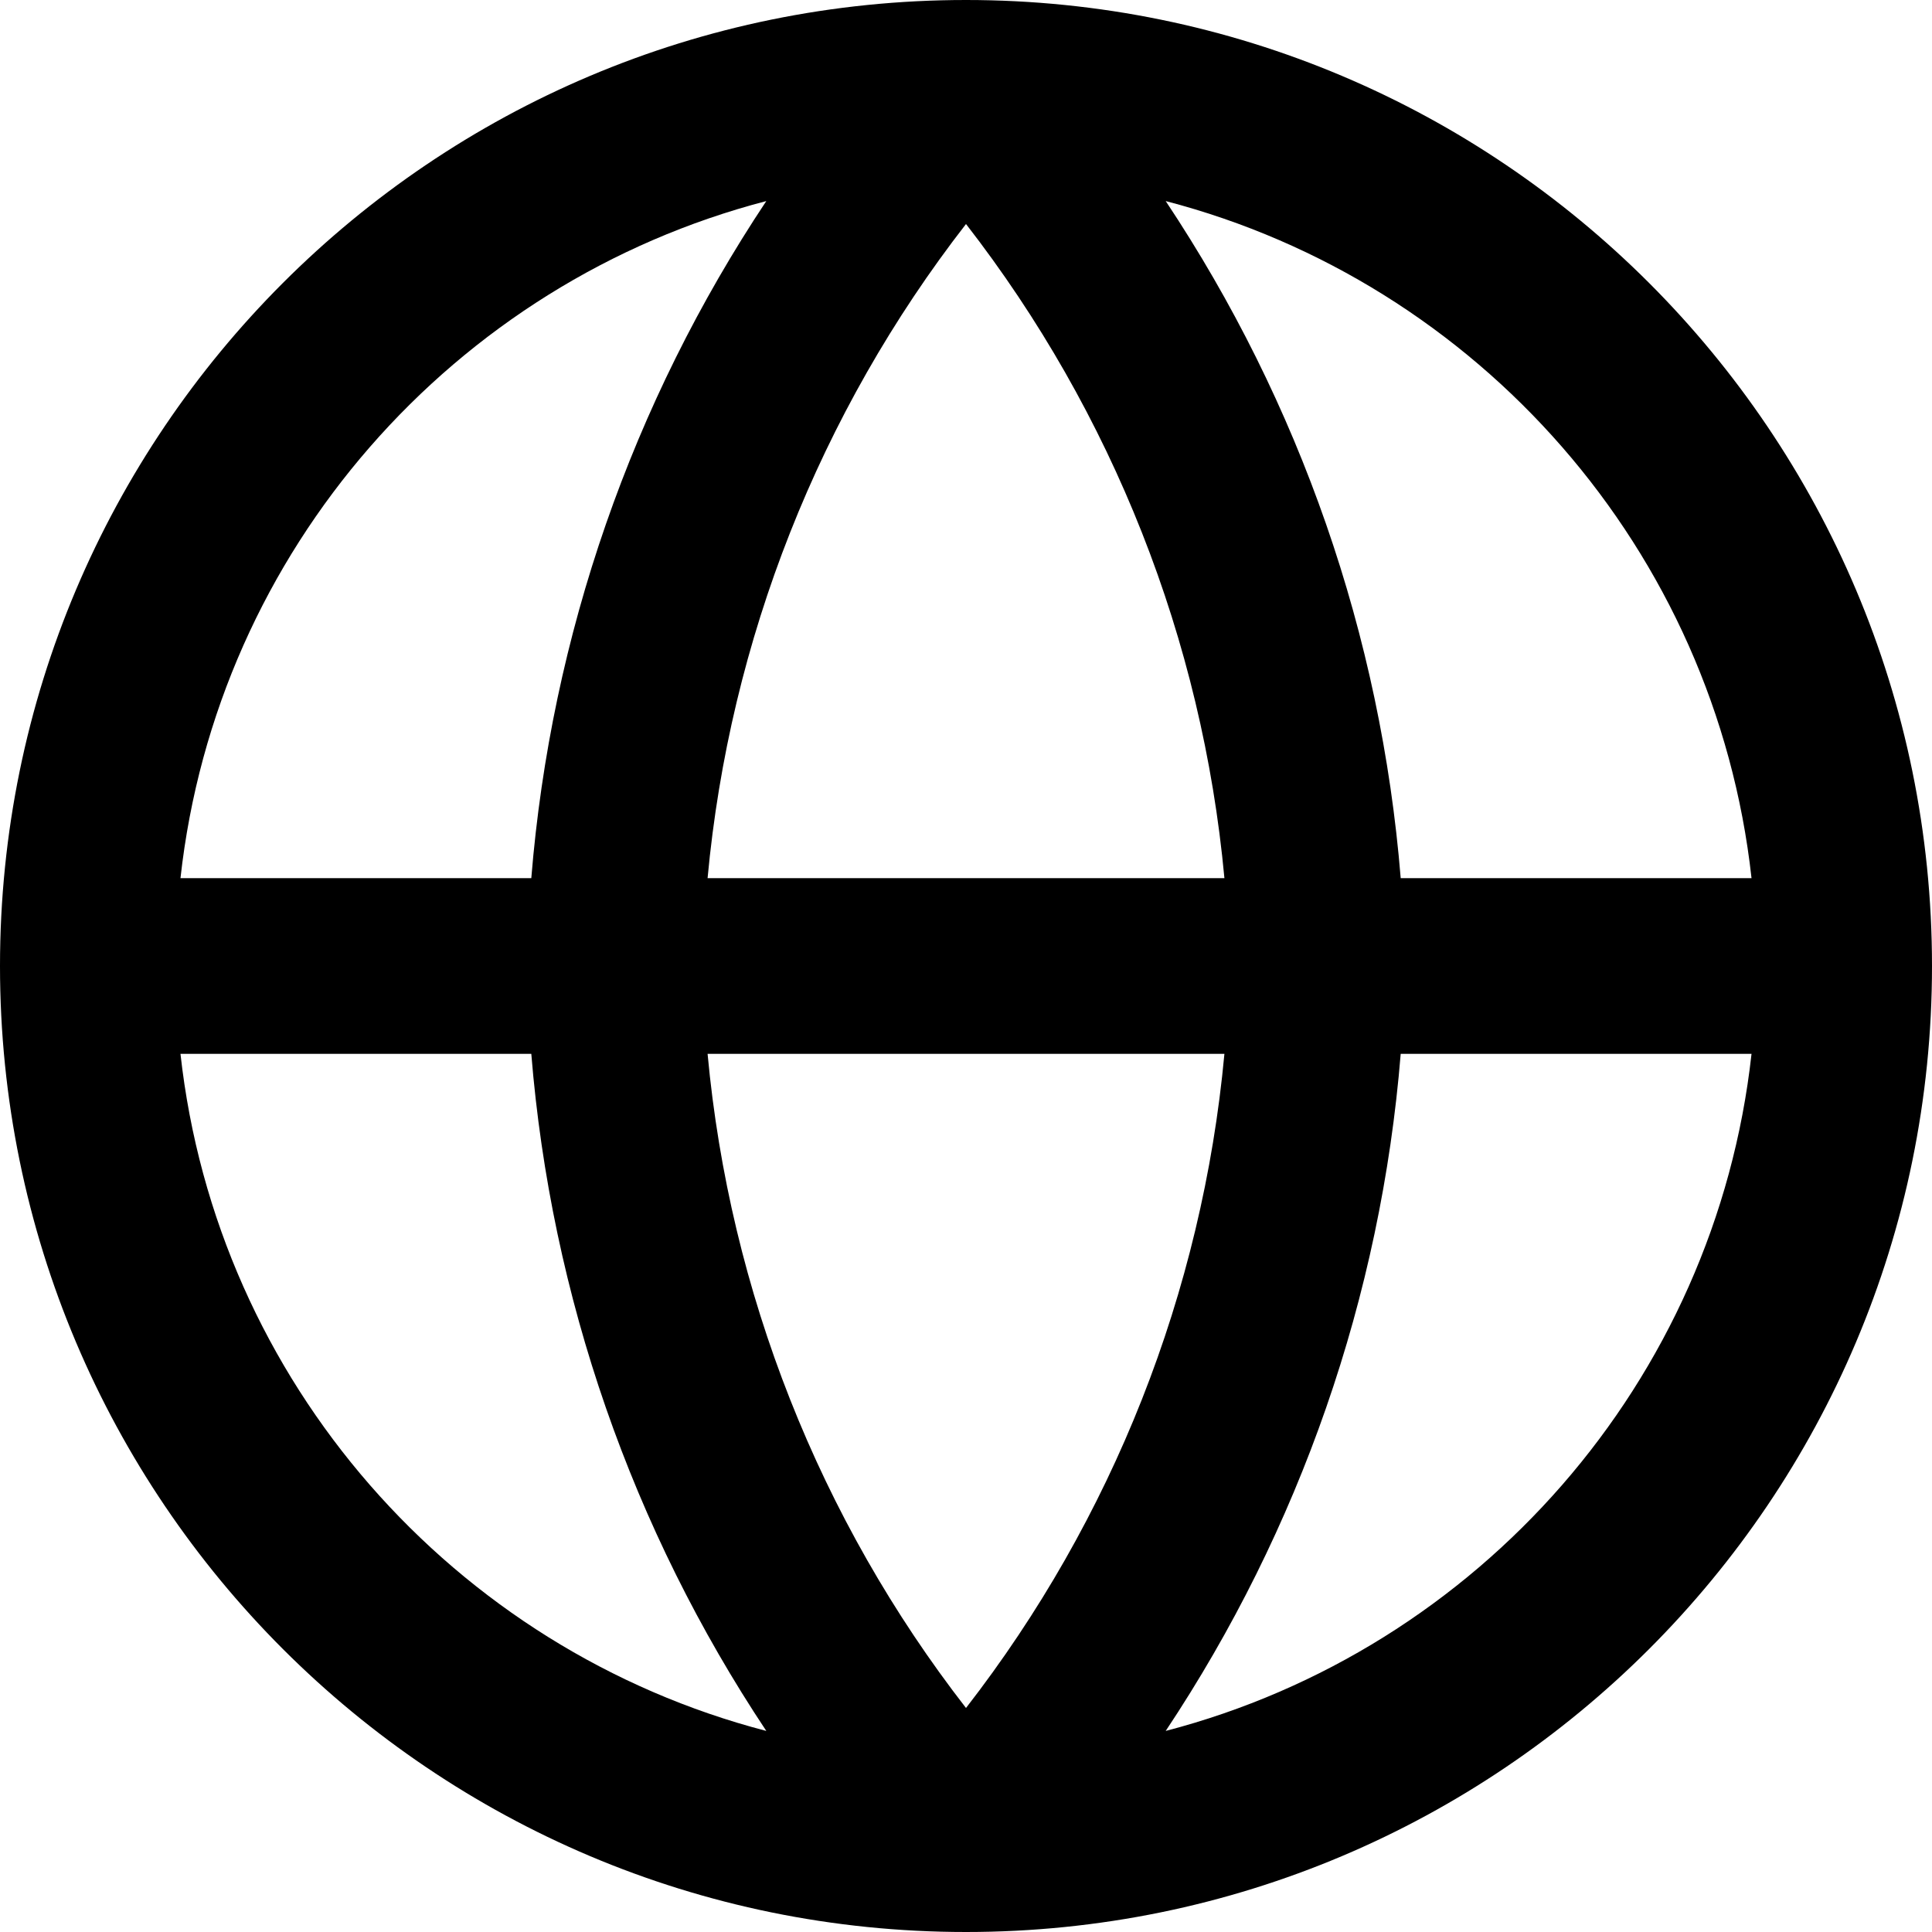 <svg width="41" height="41" viewBox="0 0 41 41" fill="none" xmlns="http://www.w3.org/2000/svg">
<path fill-rule="evenodd" clip-rule="evenodd" d="M16.262 4.267C9.633 5.993 4.599 11.672 3.83 18.636H11.275C11.693 13.487 13.416 8.544 16.262 4.267ZM24.738 4.267C27.584 8.544 29.307 13.487 29.725 18.636H37.17C36.401 11.672 31.367 5.993 24.738 4.267ZM25.984 18.636C25.515 13.58 23.612 8.763 20.5 4.754C17.388 8.763 15.485 13.58 15.016 18.636H25.984ZM15.016 22.364H25.984C25.515 27.42 23.612 32.237 20.5 36.246C17.388 32.237 15.485 27.42 15.016 22.364ZM11.275 22.364H3.83C4.599 29.328 9.633 35.007 16.262 36.733C13.416 32.456 11.693 27.513 11.275 22.364ZM24.738 36.733C27.584 32.456 29.307 27.513 29.725 22.364H37.17C36.401 29.328 31.367 35.007 24.738 36.733ZM20.5 41C31.822 41 41 31.822 41 20.5C41 9.178 31.822 0 20.5 0C9.178 0 0 9.178 0 20.5C0 31.822 9.178 41 20.5 41Z" fill="black"/>
</svg>
